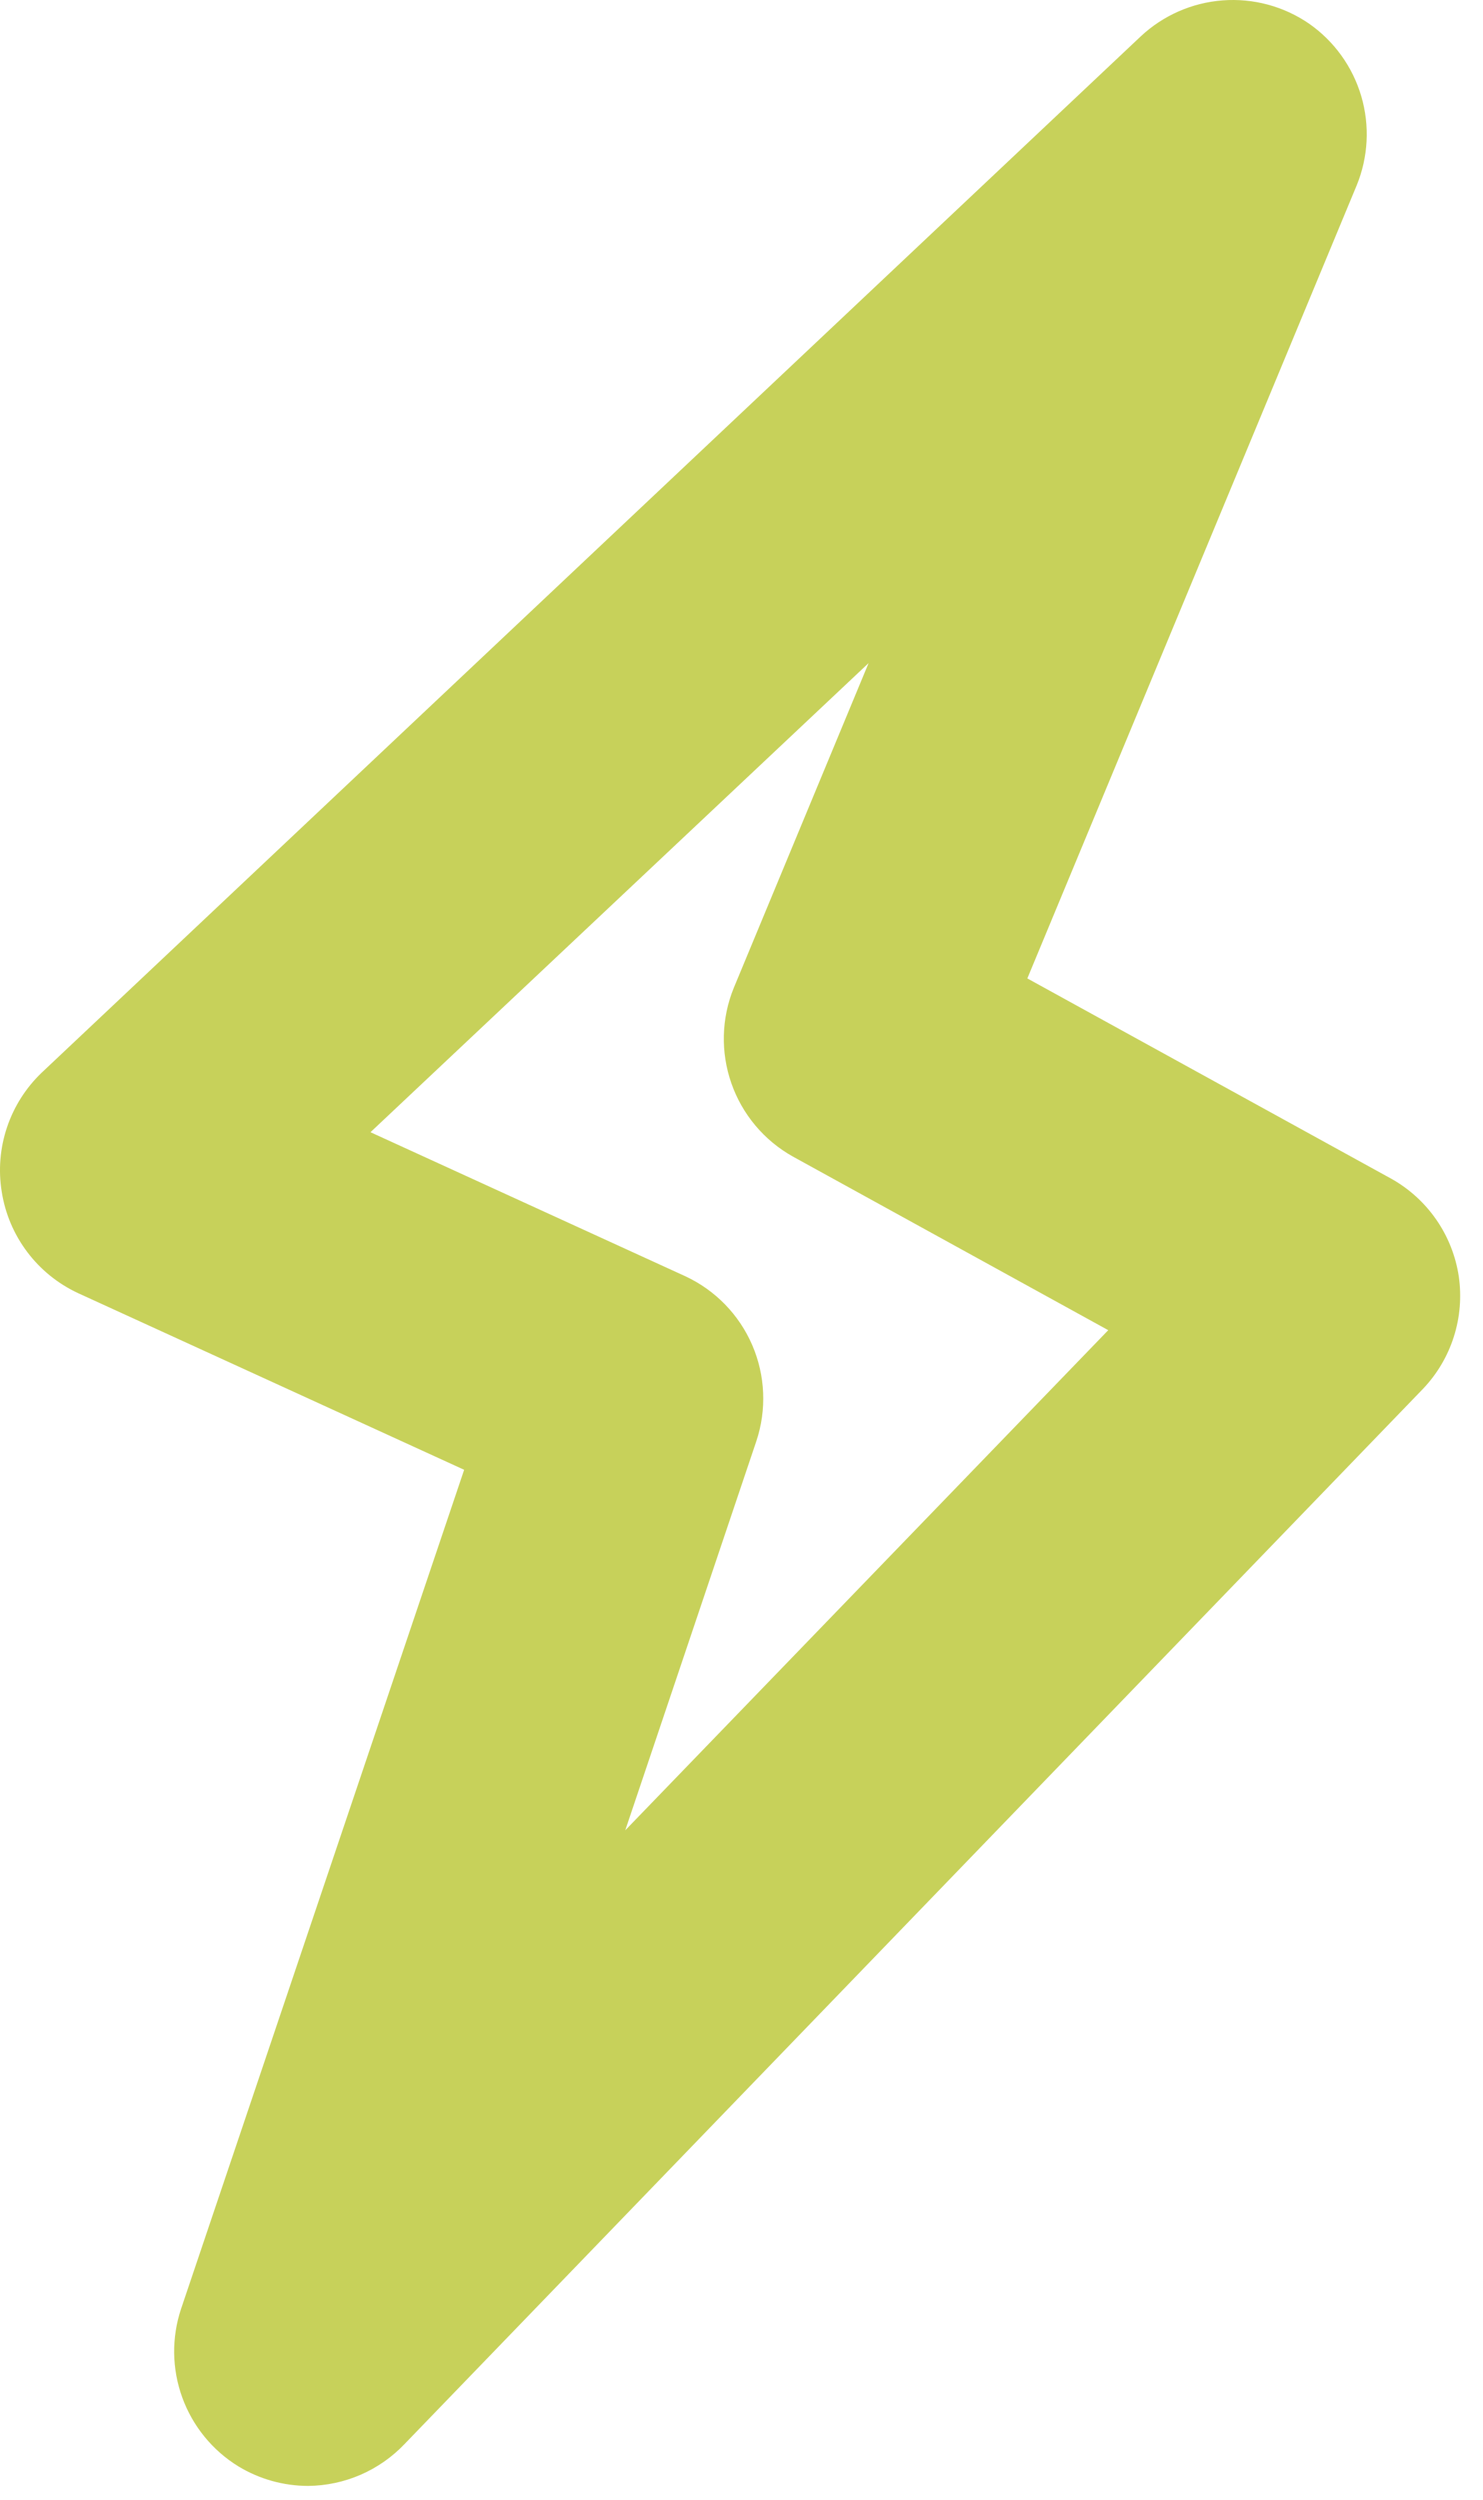 <svg xmlns="http://www.w3.org/2000/svg" width="54" height="91" viewBox="0 0 54 91" fill="none"><path d="M11.219 90.488C10.323 90.487 9.445 90.241 8.679 89.776C7.736 89.196 7.017 88.314 6.638 87.273C6.259 86.232 6.243 85.094 6.593 84.043L16.901 53.501L2.837 47.068C2.109 46.728 1.475 46.215 0.992 45.573C0.508 44.931 0.189 44.18 0.064 43.386C-0.065 42.597 0.001 41.789 0.256 41.032C0.51 40.275 0.946 39.591 1.524 39.04L41.532 1.329C42.348 0.563 43.402 0.099 44.518 0.014C45.634 -0.071 46.745 0.228 47.668 0.862C48.583 1.501 49.253 2.433 49.568 3.504C49.882 4.575 49.822 5.722 49.398 6.754L37.408 35.615L50.662 42.907C51.314 43.272 51.874 43.782 52.3 44.397C52.725 45.011 53.005 45.715 53.117 46.455C53.225 47.195 53.164 47.95 52.936 48.663C52.709 49.376 52.321 50.027 51.803 50.567L14.729 88.966C14.276 89.442 13.731 89.821 13.129 90.083C12.526 90.344 11.877 90.482 11.219 90.488ZM13.49 41.213L24.952 46.455C26.045 46.962 26.913 47.855 27.391 48.962C27.868 50.069 27.922 51.313 27.541 52.457L22.767 66.624L40.354 48.419L28.867 42.097C27.822 41.511 27.027 40.565 26.632 39.434C26.236 38.304 26.267 37.068 26.719 35.959L31.628 24.137L13.49 41.213Z" fill="#C7D15A"></path></svg>